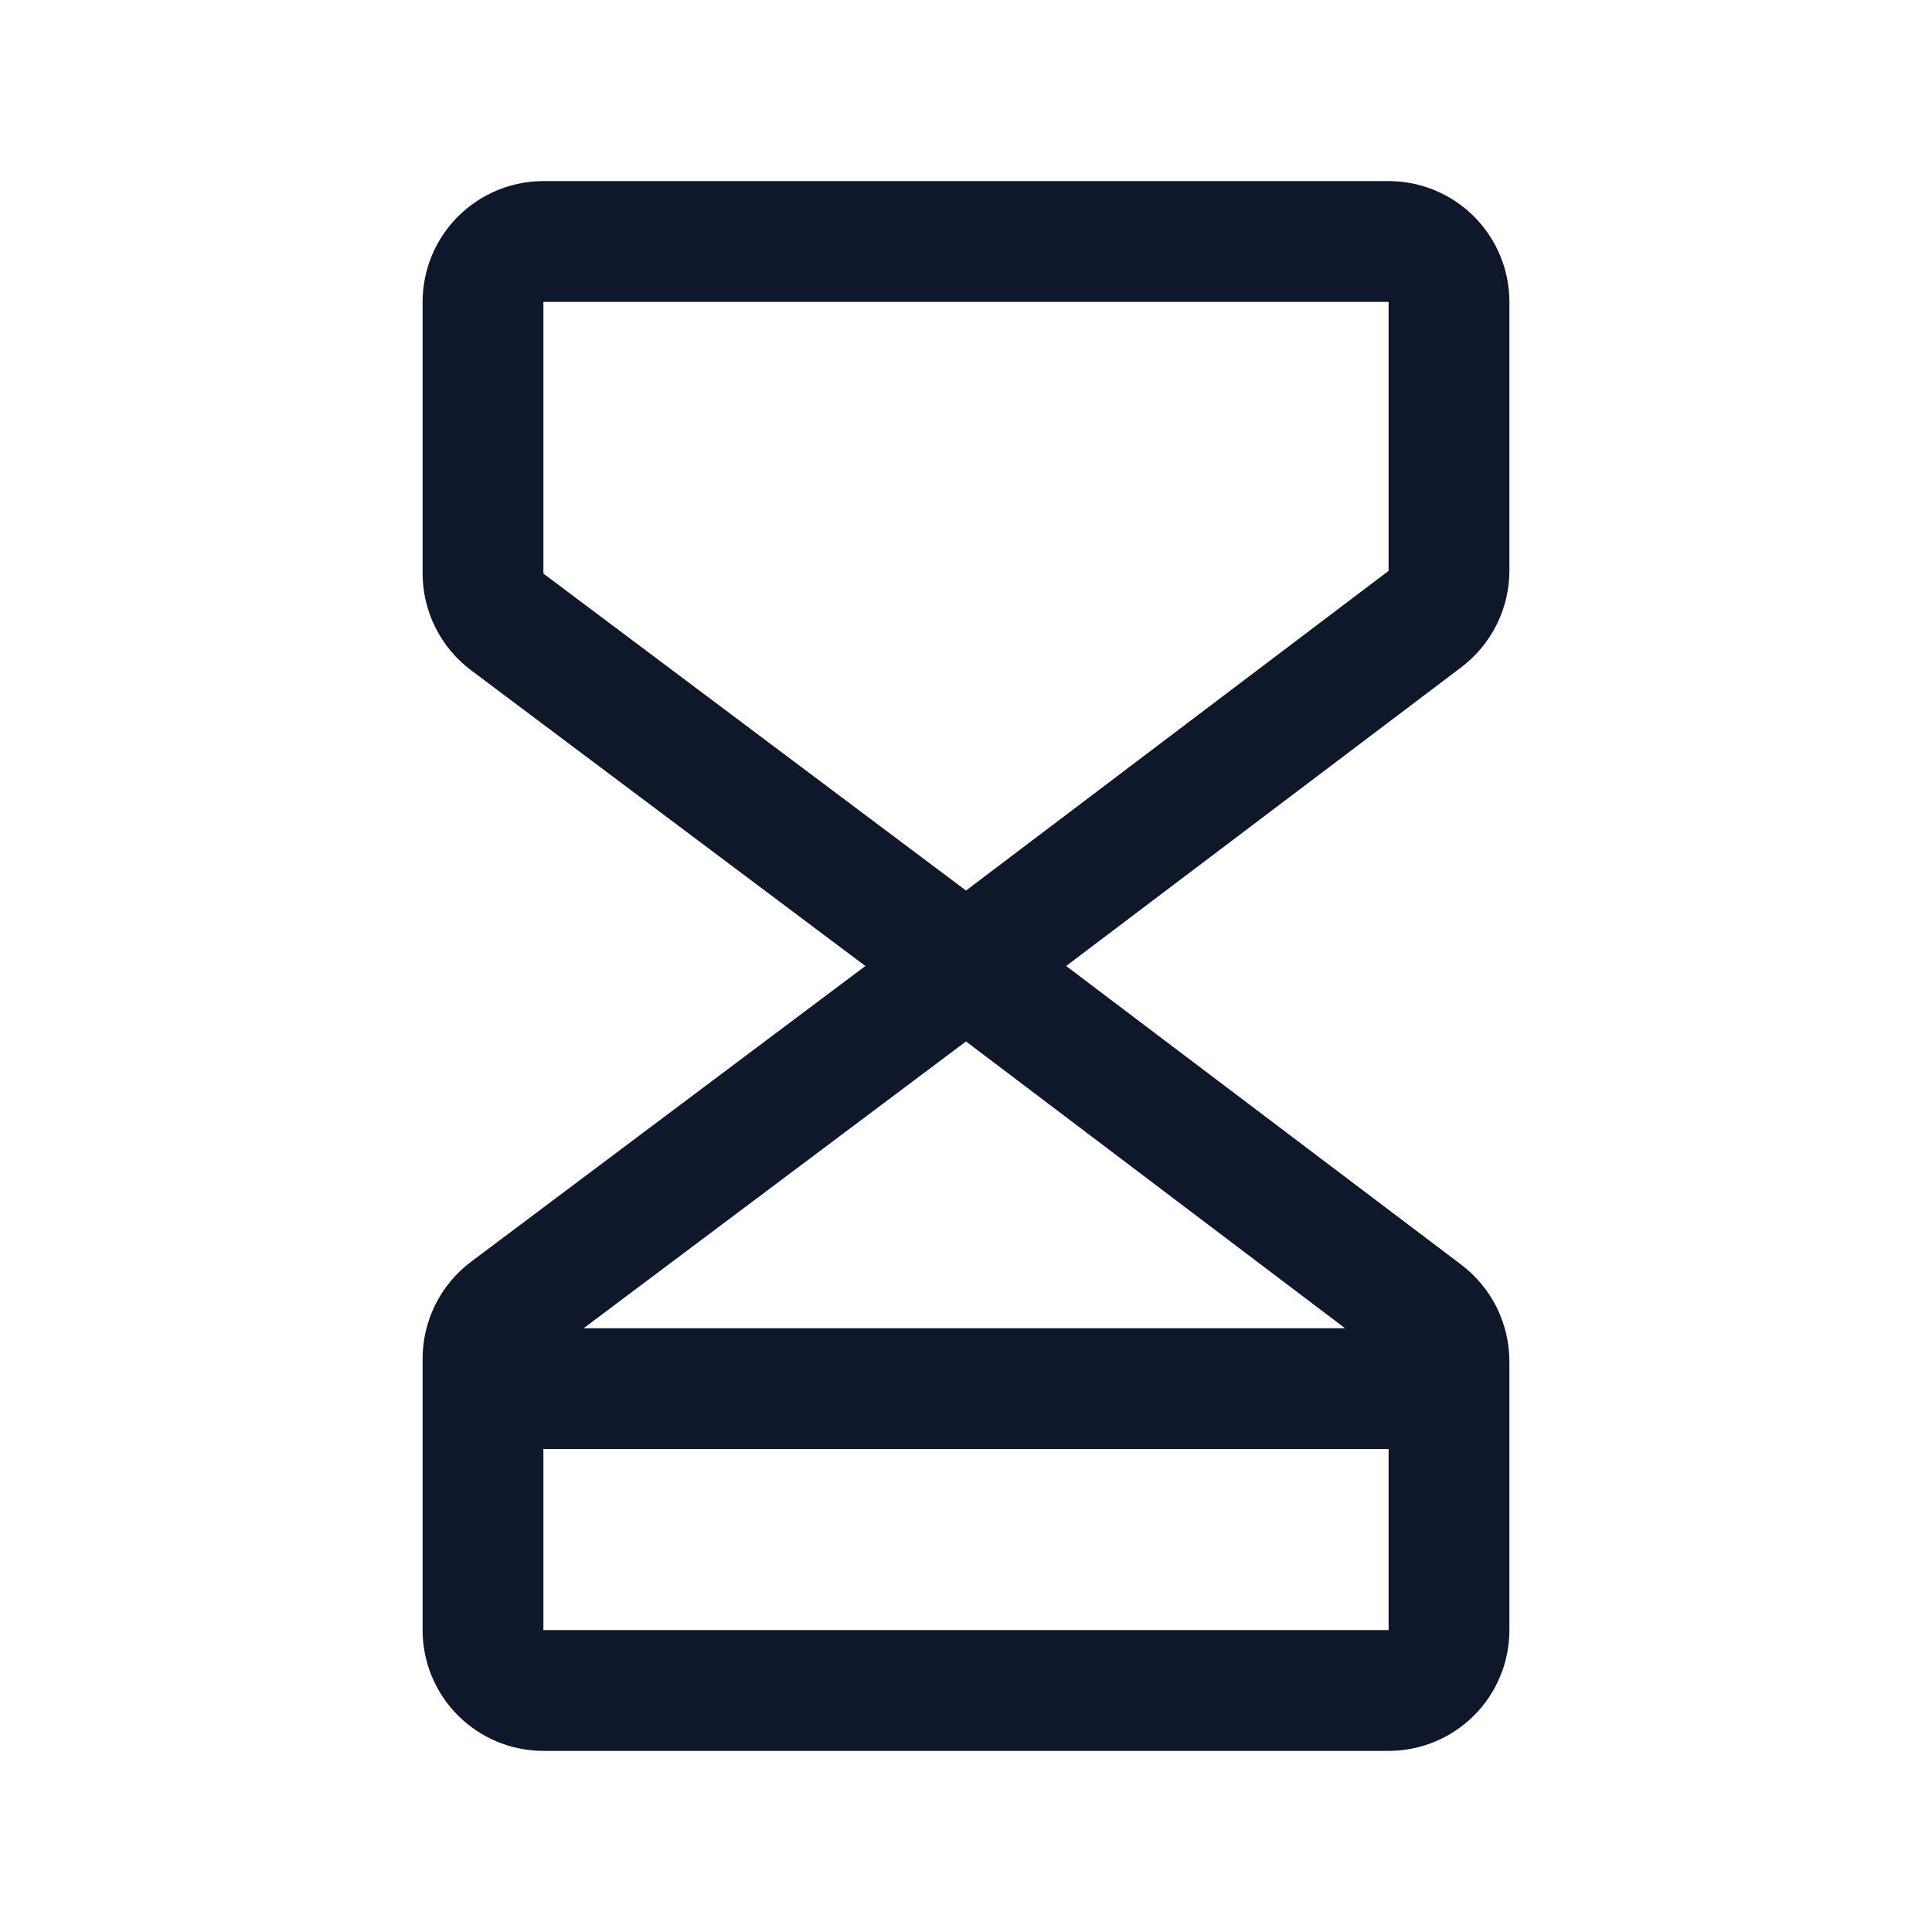<svg width="38" height="38" viewBox="0 0 38 38" fill="none" xmlns="http://www.w3.org/2000/svg">
<path d="M29.688 11.228V5.938C29.688 5.308 29.437 4.704 28.992 4.258C28.547 3.813 27.942 3.562 27.312 3.562H10.688C10.058 3.562 9.454 3.813 9.008 4.258C8.563 4.704 8.312 5.308 8.312 5.938V11.281C8.313 11.65 8.399 12.013 8.564 12.343C8.729 12.672 8.968 12.96 9.262 13.181L17.021 19L9.262 24.819C8.968 25.041 8.729 25.328 8.564 25.657C8.399 25.987 8.313 26.35 8.312 26.719V32.062C8.312 32.692 8.563 33.297 9.008 33.742C9.454 34.187 10.058 34.438 10.688 34.438H27.312C27.942 34.438 28.547 34.187 28.992 33.742C29.437 33.297 29.688 32.692 29.688 32.062V26.772C29.686 26.405 29.601 26.044 29.438 25.715C29.274 25.387 29.037 25.1 28.745 24.878L20.97 19L28.745 13.122C29.037 12.9 29.274 12.614 29.438 12.285C29.602 11.957 29.687 11.595 29.688 11.228ZM26.456 26.125H11.479L19 20.484L26.456 26.125ZM10.688 32.062V28.5H27.312V32.062H10.688ZM27.312 11.228L19 17.516L10.688 11.281V5.938H27.312V11.228Z" fill="#0F172A"/>
</svg>
